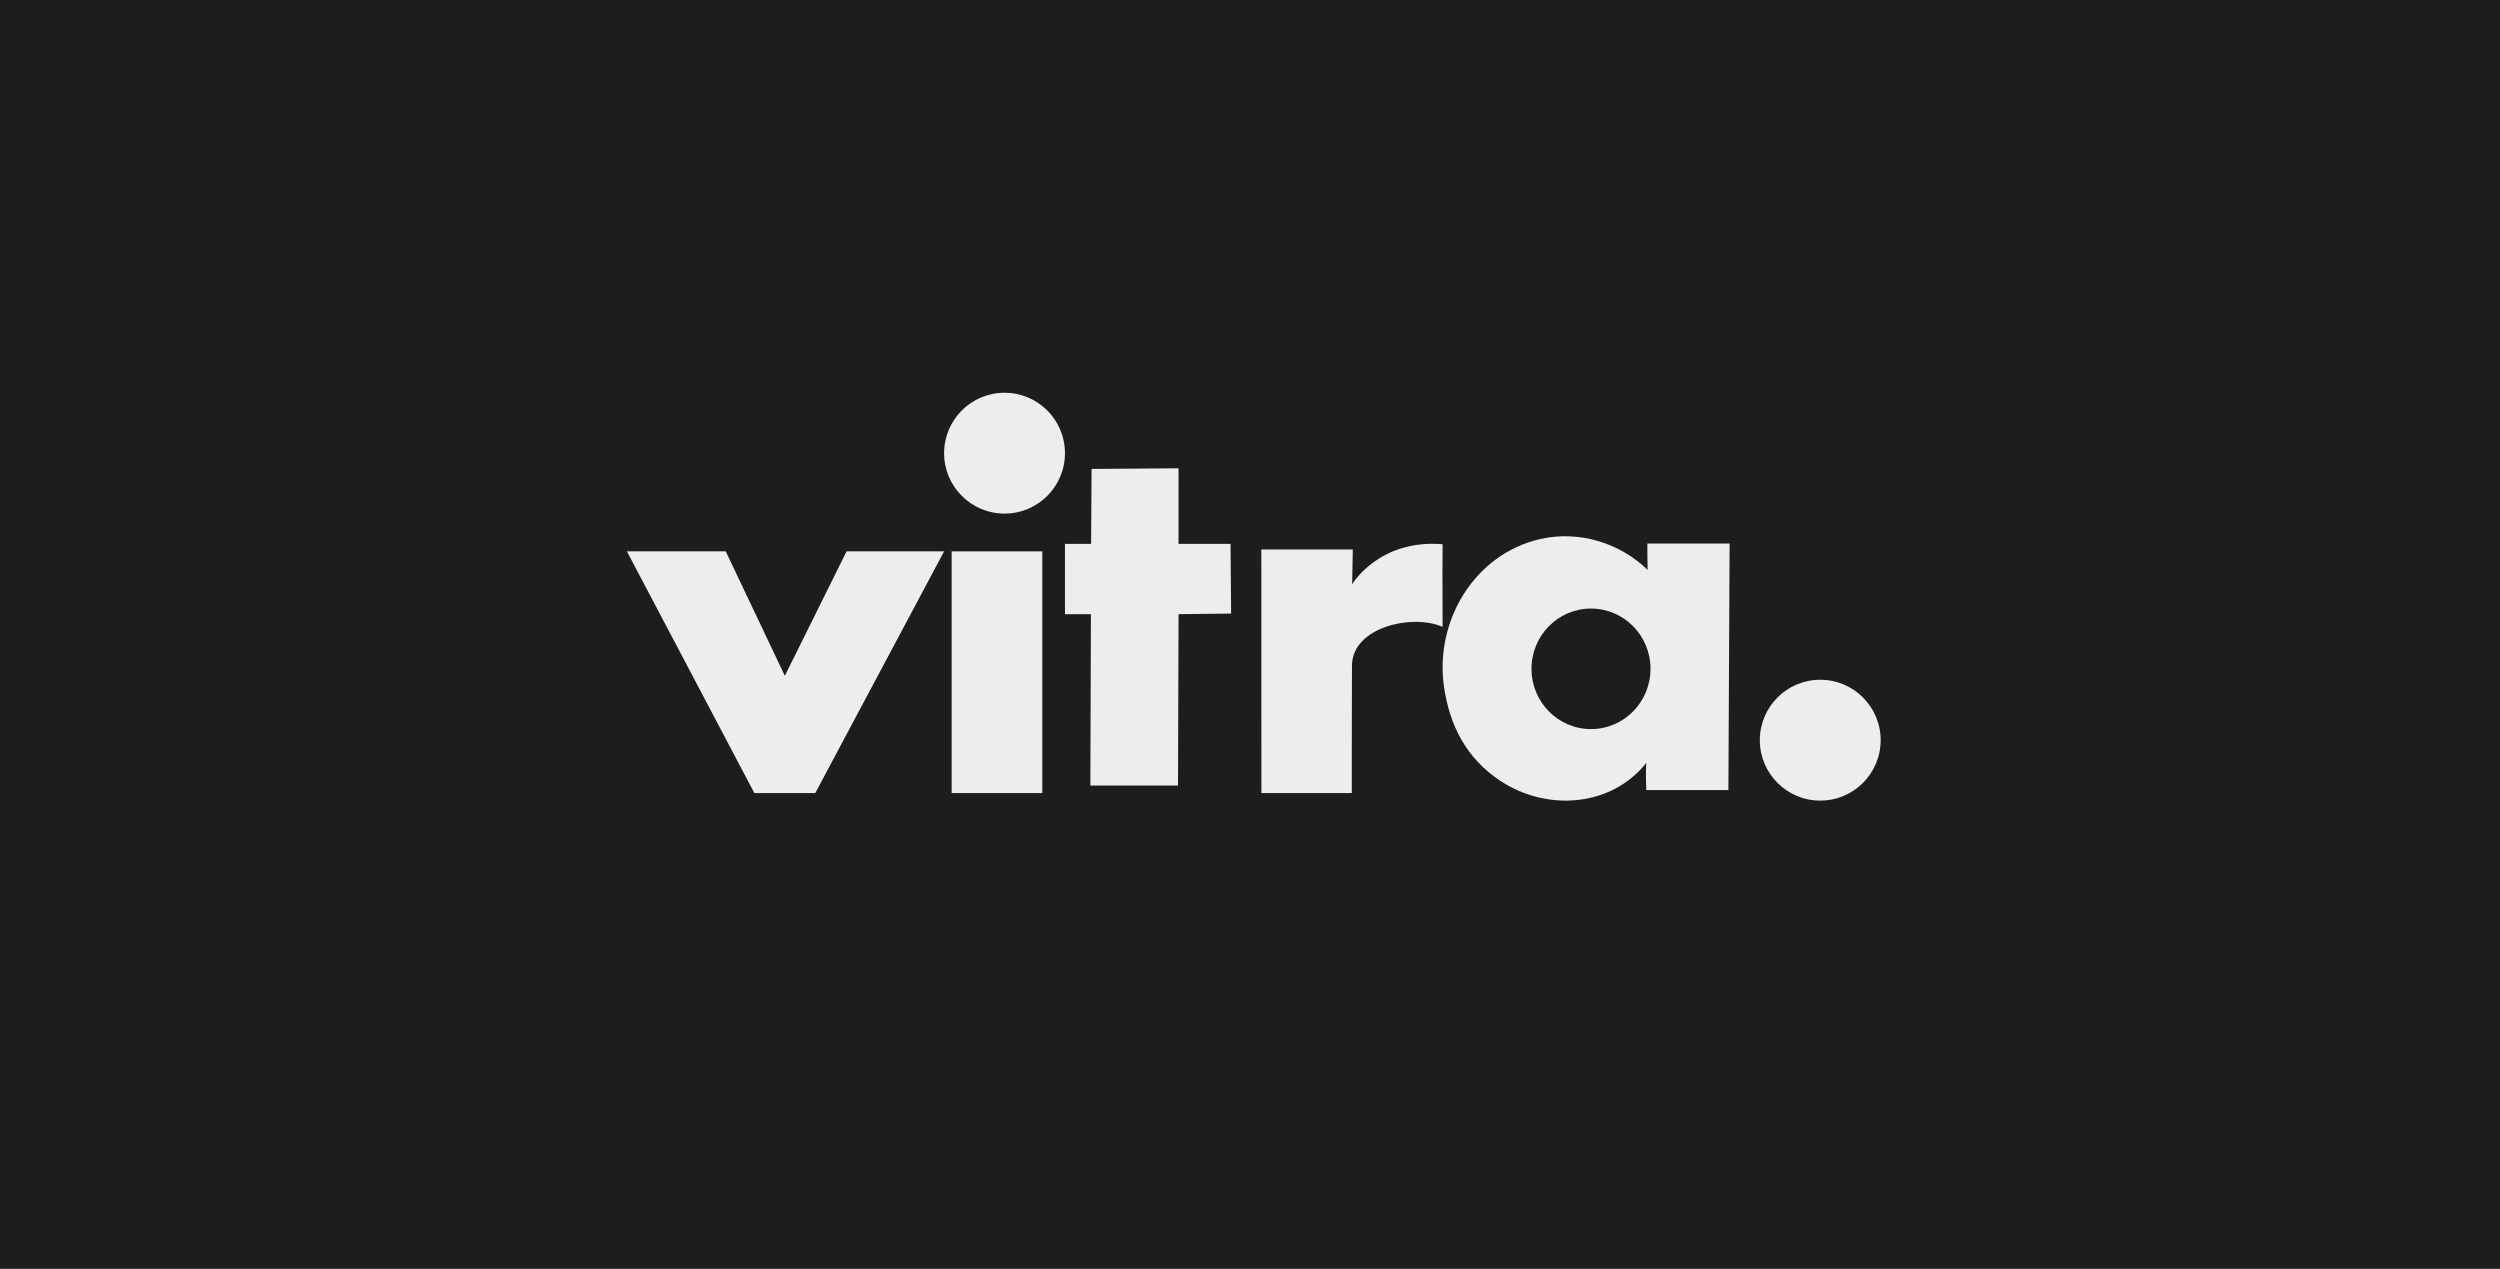 <?xml version="1.0" encoding="UTF-8"?>
<svg width="331px" height="168px" viewBox="0 0 331 168" version="1.1" xmlns="http://www.w3.org/2000/svg" xmlns:xlink="http://www.w3.org/1999/xlink">
    <title>Logos/Vitra</title>
    <g id="Logos/Vitra" stroke="none" stroke-width="1" fill="none" fill-rule="evenodd">
        <g id="Logos/BG" fill="#1E1D1D">
            <rect id="Rectangle" x="0" y="0" width="331" height="168"></rect>
        </g>
        <g id="Logo_vitra_black" transform="translate(83, 52)" fill="#EFECEC" fill-rule="nonzero">
            <polygon id="Path" points="0 21 13.089 21 20.914 37.475 29.088 21 42 21 24.944 53 16.875 53"></polygon>
            <polygon id="Path" points="55 53 55 21 43 21 43 53"></polygon>
            <path d="M49.999,16 C54.419,16 58,12.42 58,8 C58,3.58 54.419,0 49.999,0 C45.582,0 42,3.58 42,8 C42,12.42 45.582,16 49.999,16 Z" id="Path"></path>
            <polygon id="Path" points="61.525 10.086 73.041 10 73.037 20.004 79.923 20.004 80 29.233 73.041 29.317 72.967 52 61.364 52 61.438 29.317 58.002 29.317 58 20.004 61.461 20.004"></polygon>
            <path d="M84,20.752 L96.109,20.752 L96.024,25.359 C96.024,25.359 99.553,19.359 108,20.056 C107.959,25.488 108.003,26.488 108,31.008 C104.252,29.269 96.034,30.889 96,36.137 C95.976,39.615 95.976,53 95.976,53 L84.01,53 L84,20.752 Z" id="Path"></path>
            <path d="M120.926,19.37 C126.06,18.197 131.465,19.88 135.142,23.45 C135.104,22.298 135.111,19.967 135.111,19.967 L146,19.967 L145.84,52.605 L134.968,52.605 C134.968,52.605 134.863,50.259 134.978,49 C130.368,54.806 121.925,55.467 115.738,51.444 C111.141,48.453 108.878,43.981 108.165,38.781 C106.99,30.21 112.185,21.371 120.926,19.37 Z M127.647,44.531 C132.002,44.531 135.529,40.957 135.529,36.55 C135.529,32.144 132.002,28.571 127.647,28.571 C123.295,28.571 119.768,32.144 119.768,36.55 C119.768,40.957 123.294,44.531 127.647,44.531 Z" id="Shape"></path>
            <path d="M158.001,54 C162.42,54 166,50.417 166,46 C166,41.583 162.42,38 158.001,38 C153.58,38 150,41.583 150,46 C150,50.417 153.58,54 158.001,54 Z" id="Path"></path>
        </g>
    </g>
</svg>